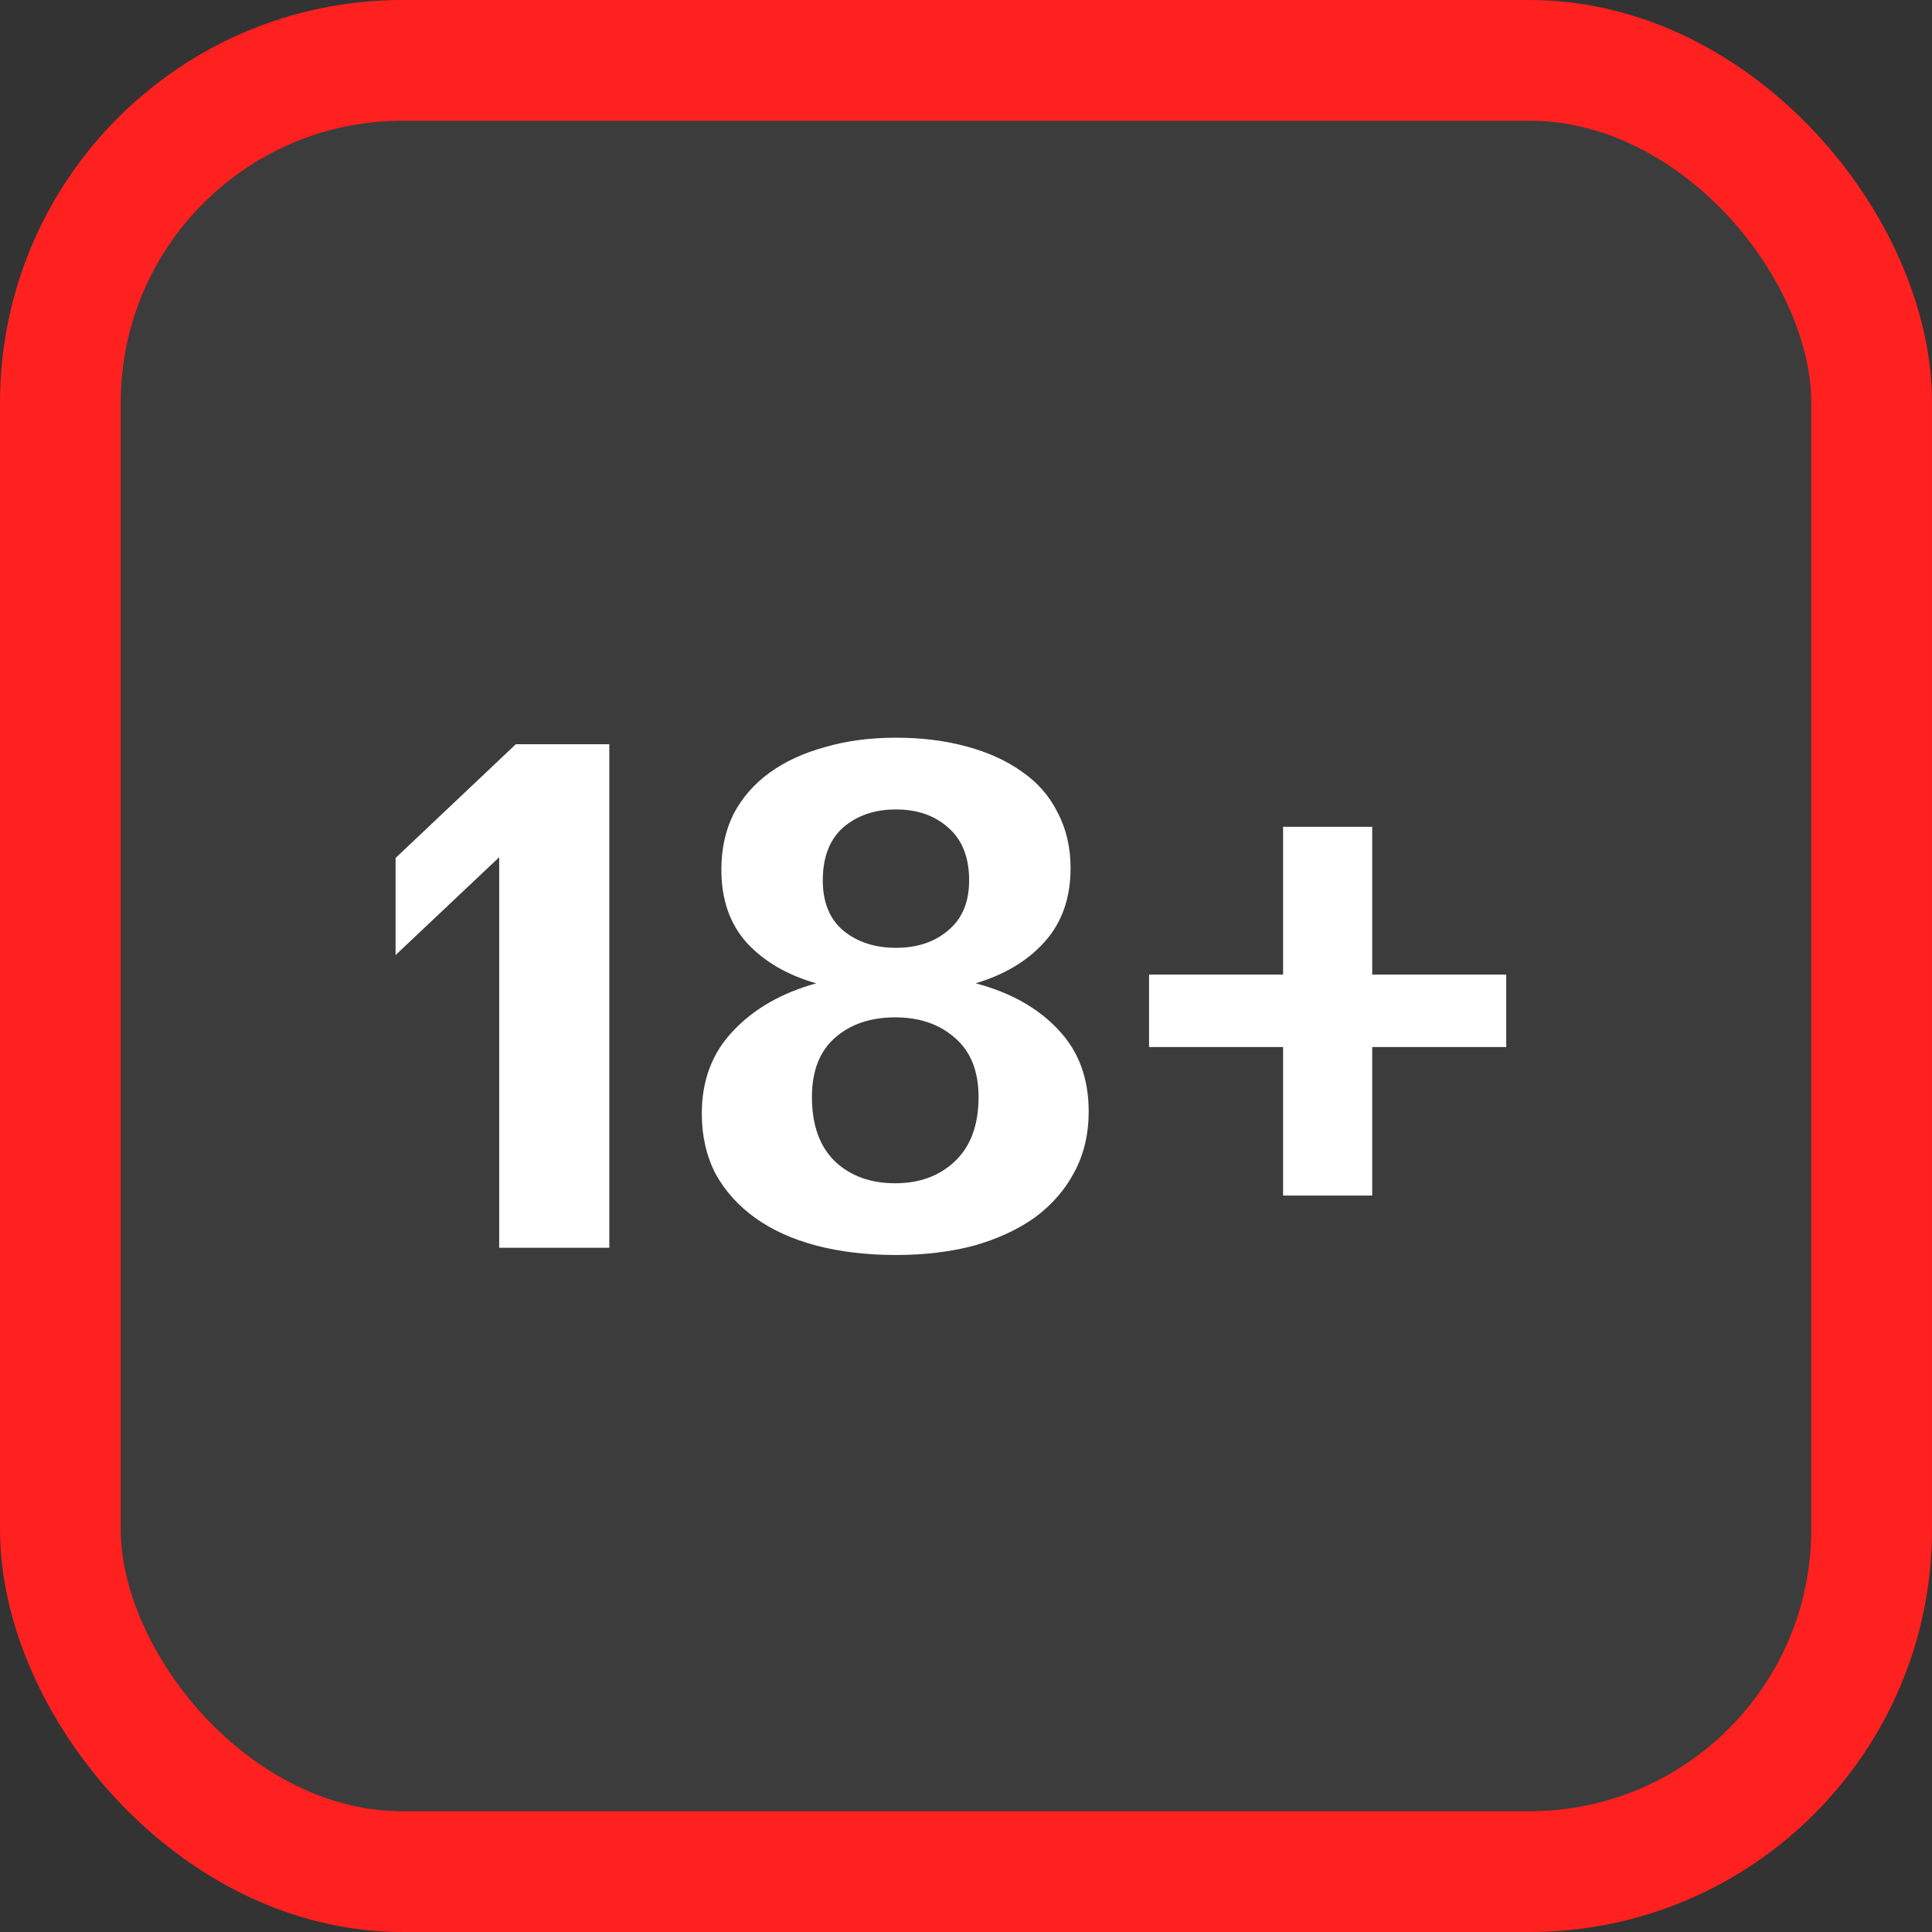 <svg width="48" height="48" viewBox="0 0 48 48" fill="none" xmlns="http://www.w3.org/2000/svg">
<rect x="0" y="0" width="48" height="48" fill="#333333" stroke="none"/>
<rect x="1.5" y="1.5" width="45" height="45" rx="8.5" fill="#3C3C3C"/>
<rect x="1.5" y="1.5" width="45" height="45" rx="8.5" stroke="#FF2020" stroke-width="3"/>
<path d="M12.402 31V21.298L9.828 23.728V21.316L12.816 18.49H15.138V31H12.402ZM22.26 31.18C21.54 31.18 20.88 31.102 20.28 30.946C19.692 30.79 19.188 30.562 18.768 30.262C18.348 29.962 18.018 29.596 17.778 29.164C17.55 28.72 17.436 28.222 17.436 27.67C17.436 26.842 17.694 26.158 18.21 25.618C18.726 25.066 19.416 24.67 20.28 24.43C19.56 24.226 18.984 23.89 18.552 23.422C18.132 22.954 17.922 22.348 17.922 21.604C17.922 21.088 18.024 20.626 18.228 20.218C18.444 19.81 18.744 19.468 19.128 19.192C19.512 18.916 19.968 18.706 20.496 18.562C21.024 18.406 21.612 18.328 22.26 18.328C22.896 18.328 23.478 18.4 24.006 18.544C24.546 18.688 25.008 18.898 25.392 19.174C25.776 19.438 26.07 19.774 26.274 20.182C26.49 20.59 26.598 21.052 26.598 21.568C26.598 22.312 26.382 22.924 25.95 23.404C25.53 23.872 24.96 24.214 24.24 24.43C25.104 24.658 25.788 25.042 26.292 25.582C26.796 26.11 27.048 26.788 27.048 27.616C27.048 28.18 26.928 28.684 26.688 29.128C26.46 29.56 26.136 29.932 25.716 30.244C25.296 30.544 24.792 30.778 24.204 30.946C23.616 31.102 22.968 31.18 22.26 31.18ZM22.26 23.548C22.788 23.548 23.22 23.404 23.556 23.116C23.904 22.828 24.078 22.414 24.078 21.874C24.078 21.298 23.904 20.86 23.556 20.56C23.22 20.26 22.788 20.11 22.26 20.11C21.732 20.11 21.294 20.26 20.946 20.56C20.61 20.86 20.442 21.298 20.442 21.874C20.442 22.414 20.61 22.828 20.946 23.116C21.294 23.404 21.732 23.548 22.26 23.548ZM22.242 29.398C22.842 29.398 23.334 29.218 23.718 28.858C24.114 28.486 24.312 27.952 24.312 27.256C24.312 26.608 24.114 26.116 23.718 25.78C23.334 25.444 22.842 25.276 22.242 25.276C21.63 25.276 21.132 25.444 20.748 25.78C20.364 26.116 20.172 26.608 20.172 27.256C20.172 27.952 20.364 28.486 20.748 28.858C21.132 29.218 21.63 29.398 22.242 29.398ZM34.092 26.014V29.704H31.878V26.014H28.548V24.214H31.878V20.542H34.092V24.214H37.422V26.014H34.092Z" fill="white"/>
</svg>
